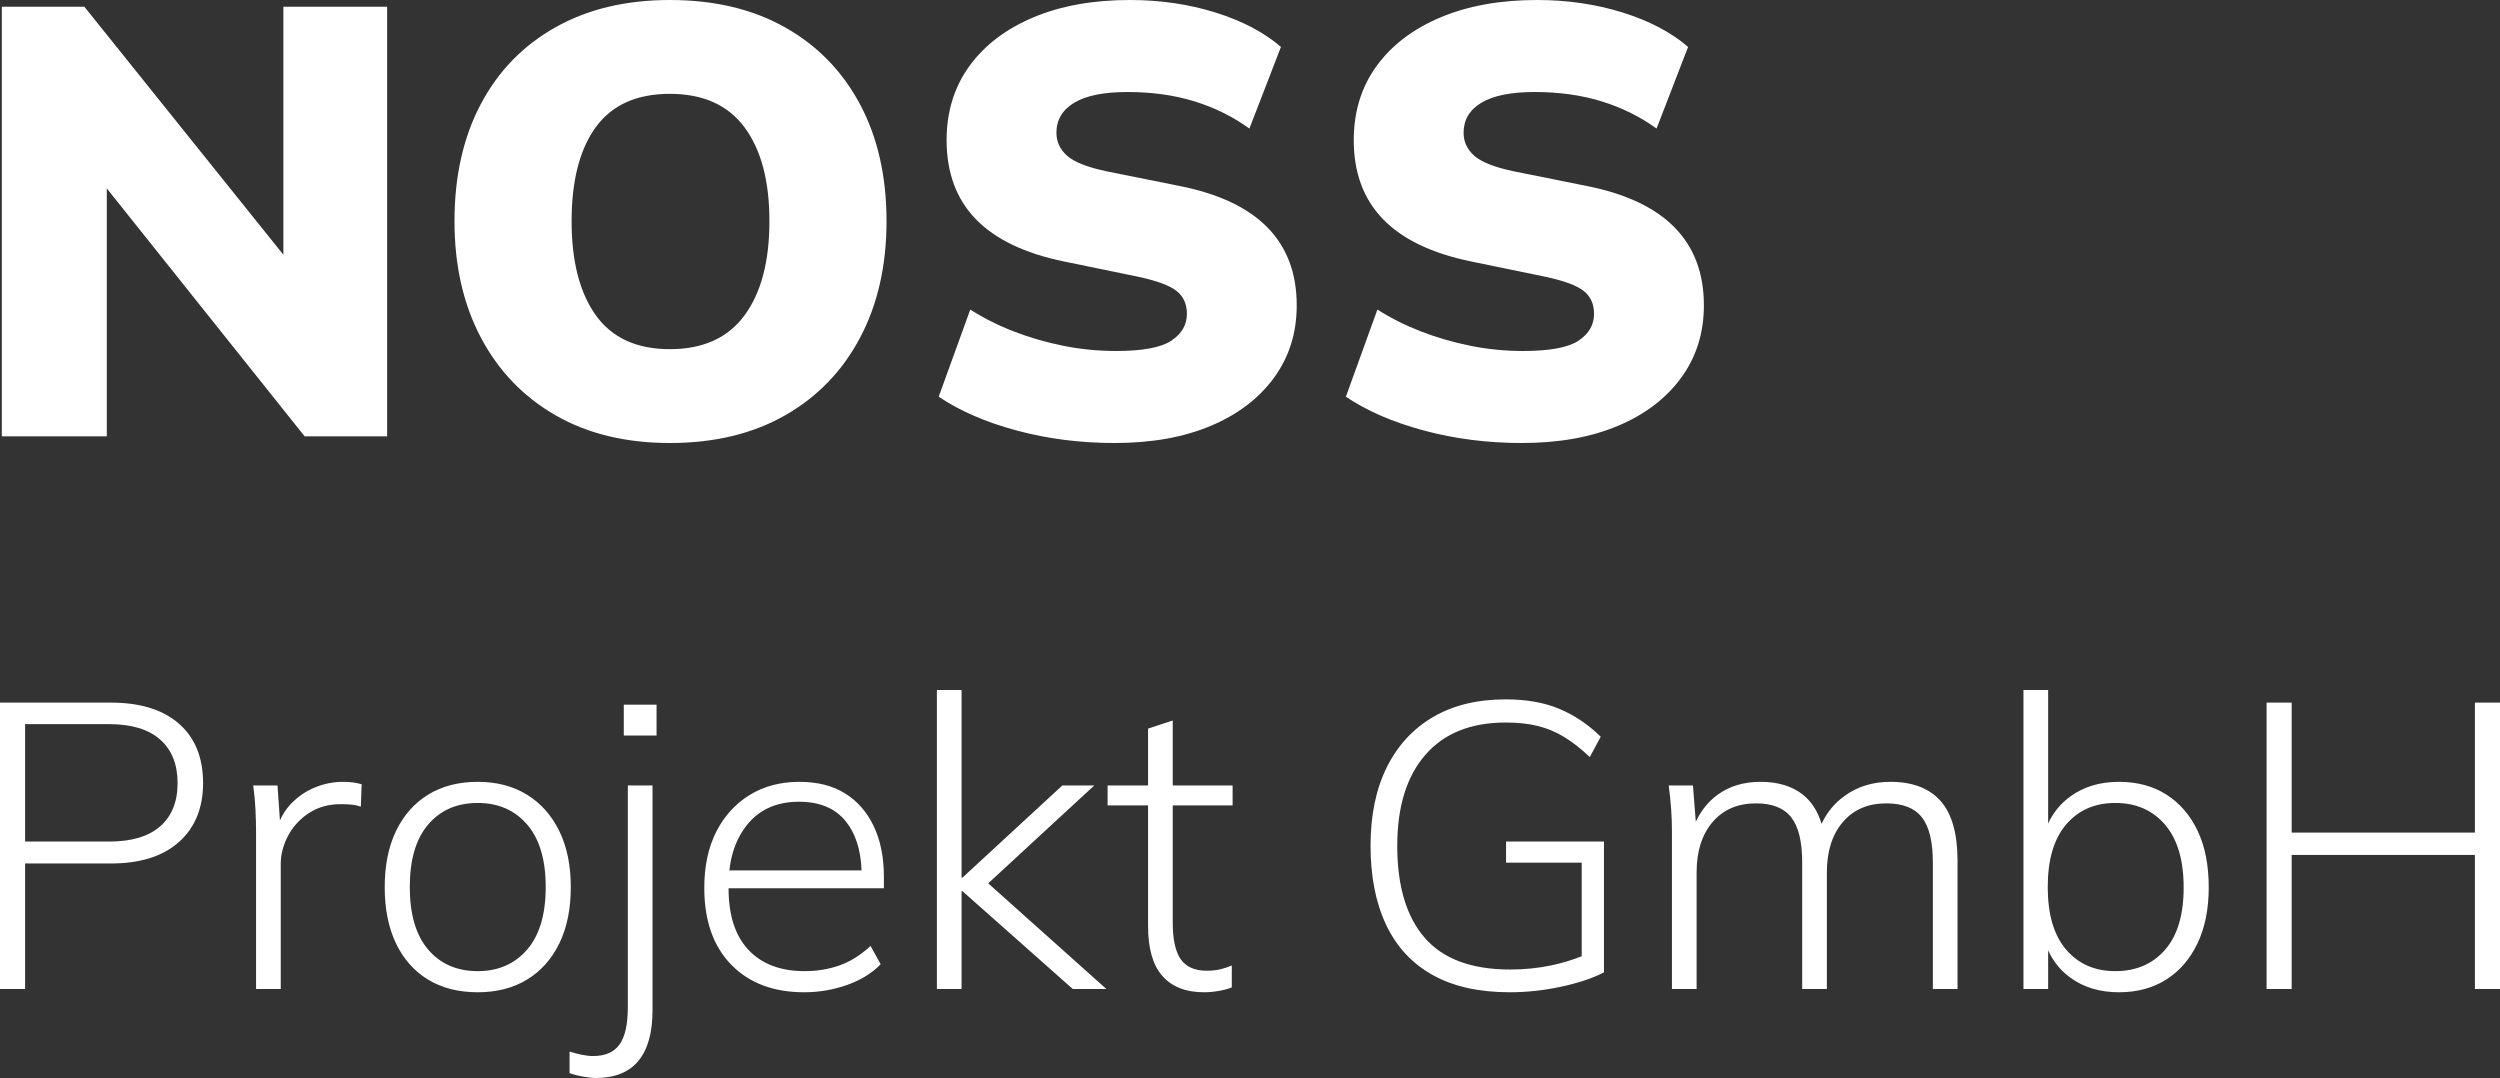 <?xml version="1.0" encoding="UTF-8"?>
<svg width="327px" height="141px" viewBox="0 0 327 141" version="1.1" xmlns="http://www.w3.org/2000/svg" xmlns:xlink="http://www.w3.org/1999/xlink">
    <rect x="0" y="0" width="327" height="141" fill="#333333" stroke="none"/>
    <!-- Generator: Sketch 52.6 (67491) - http://www.bohemiancoding.com/sketch -->
    <title>NOSS Projekt GmbH Copy 2</title>
    <desc>Created with Sketch.</desc>
    <g id="Page-1" stroke="none" stroke-width="1" fill="none" fill-rule="evenodd">
        <g id="Group-5-Copy-2" fill="#FFFFFF">
            <path d="M37.065,33.318 L37.065,0.877 L50.637,0.877 L50.637,57.069 L39.843,57.069 L13.969,24.644 L13.969,57.069 L0.238,57.069 L0.238,0.877 L11.032,0.877 L37.065,33.318 Z M59.447,28.933 C59.447,23.088 60.585,18 62.86,13.669 C65.135,9.339 68.39,5.978 72.623,3.587 C76.856,1.196 81.856,0 87.623,0 C93.444,0 98.47,1.196 102.703,3.587 C106.936,5.978 110.204,9.339 112.505,13.669 C114.807,18 115.958,23.088 115.958,28.933 C115.958,34.725 114.807,39.799 112.505,44.156 C110.204,48.514 106.936,51.901 102.703,54.319 C98.47,56.736 93.444,57.945 87.623,57.945 C81.856,57.945 76.869,56.736 72.662,54.319 C68.456,51.901 65.202,48.514 62.9,44.156 C60.598,39.799 59.447,34.725 59.447,28.933 Z M74.766,28.933 C74.766,34.193 75.824,38.298 77.94,41.247 C80.057,44.196 83.284,45.671 87.623,45.671 C91.962,45.671 95.216,44.196 97.386,41.247 C99.555,38.298 100.64,34.193 100.64,28.933 C100.64,23.672 99.555,19.581 97.386,16.658 C95.216,13.736 91.962,12.275 87.623,12.275 C83.284,12.275 80.057,13.722 77.94,16.618 C75.824,19.514 74.766,23.619 74.766,28.933 Z M145.801,57.945 C141.303,57.945 137.03,57.401 132.983,56.311 C128.935,55.222 125.535,53.748 122.784,51.888 L126.911,40.49 C128.657,41.606 130.562,42.562 132.625,43.359 C134.689,44.156 136.845,44.781 139.094,45.232 C141.343,45.684 143.631,45.91 145.959,45.91 C149.452,45.91 151.872,45.458 153.222,44.555 C154.571,43.652 155.246,42.483 155.246,41.048 C155.246,39.773 154.796,38.776 153.896,38.059 C152.997,37.342 151.304,36.717 148.817,36.186 L139.134,34.193 C134.001,33.131 130.165,31.284 127.625,28.654 C125.085,26.024 123.816,22.583 123.816,18.332 C123.816,14.613 124.808,11.385 126.792,8.648 C128.776,5.911 131.567,3.786 135.165,2.272 C138.763,0.757 142.97,0 147.785,0 C151.753,0 155.484,0.545 158.976,1.634 C162.468,2.723 165.325,4.224 167.548,6.137 L163.421,16.818 C161.304,15.277 158.923,14.094 156.277,13.271 C153.632,12.447 150.695,12.035 147.467,12.035 C144.399,12.035 142.084,12.5 140.523,13.43 C138.962,14.36 138.181,15.675 138.181,17.376 C138.181,18.545 138.644,19.541 139.57,20.365 C140.496,21.188 142.203,21.866 144.69,22.397 L154.214,24.31 C159.346,25.32 163.196,27.126 165.762,29.73 C168.328,32.334 169.611,35.734 169.611,39.932 C169.611,43.545 168.619,46.707 166.635,49.417 C164.651,52.127 161.886,54.226 158.341,55.714 C154.796,57.201 150.616,57.945 145.801,57.945 Z M199.057,57.945 C194.56,57.945 190.287,57.401 186.239,56.311 C182.191,55.222 178.792,53.748 176.04,51.888 L180.167,40.49 C181.914,41.606 183.818,42.562 185.882,43.359 C187.946,44.156 190.102,44.781 192.351,45.232 C194.599,45.684 196.888,45.91 199.216,45.91 C202.708,45.91 205.129,45.458 206.478,44.555 C207.828,43.652 208.502,42.483 208.502,41.048 C208.502,39.773 208.052,38.776 207.153,38.059 C206.253,37.342 204.56,36.717 202.073,36.186 L192.39,34.193 C187.258,33.131 183.422,31.284 180.882,28.654 C178.342,26.024 177.072,22.583 177.072,18.332 C177.072,14.613 178.064,11.385 180.048,8.648 C182.033,5.911 184.824,3.786 188.422,2.272 C192.02,0.757 196.226,0 201.042,0 C205.01,0 208.74,0.545 212.233,1.634 C215.725,2.723 218.582,4.224 220.804,6.137 L216.677,16.818 C214.561,15.277 212.18,14.094 209.534,13.271 C206.888,12.447 203.952,12.035 200.724,12.035 C197.655,12.035 195.34,12.5 193.779,13.43 C192.218,14.36 191.438,15.675 191.438,17.376 C191.438,18.545 191.901,19.541 192.827,20.365 C193.753,21.188 195.459,21.866 197.946,22.397 L207.47,24.31 C212.603,25.32 216.452,27.126 219.019,29.73 C221.585,32.334 222.868,35.734 222.868,39.932 C222.868,43.545 221.876,46.707 219.892,49.417 C217.907,52.127 215.143,54.226 211.598,55.714 C208.052,57.201 203.872,57.945 199.057,57.945 Z M0,129.363 L0,91.902 L14.498,91.902 C18.343,91.902 21.315,92.823 23.414,94.665 C25.513,96.507 26.562,99.093 26.562,102.423 C26.562,105.682 25.513,108.25 23.414,110.128 C21.315,112.005 18.343,112.944 14.498,112.944 L3.281,112.944 L3.281,129.363 L0,129.363 Z M3.281,110.075 L14.286,110.075 C17.214,110.075 19.437,109.41 20.953,108.082 C22.47,106.754 23.229,104.867 23.229,102.423 C23.229,99.979 22.47,98.083 20.953,96.737 C19.437,95.391 17.214,94.718 14.286,94.718 L3.281,94.718 L3.281,110.075 Z M36.615,107.312 C36.966,106.514 37.425,105.814 37.991,105.213 C38.908,104.238 39.967,103.503 41.166,103.007 C42.365,102.511 43.6,102.264 44.87,102.264 C45.328,102.264 45.761,102.29 46.166,102.343 C46.572,102.396 46.951,102.476 47.304,102.582 L47.198,105.505 C46.775,105.363 46.351,105.275 45.928,105.239 C45.505,105.204 45.046,105.186 44.552,105.186 C42.965,105.186 41.581,105.576 40.399,106.355 C39.217,107.134 38.309,108.126 37.674,109.331 C37.039,110.535 36.721,111.757 36.721,112.997 L36.721,129.363 L33.494,129.363 L33.494,108.959 C33.494,107.931 33.467,106.895 33.414,105.85 C33.361,104.805 33.264,103.769 33.123,102.742 L36.298,102.742 L36.615,107.312 Z M62.49,129.788 C59.985,129.788 57.825,129.239 56.008,128.141 C54.191,127.043 52.789,125.466 51.801,123.412 C50.814,121.357 50.32,118.895 50.32,116.026 C50.32,113.192 50.814,110.748 51.801,108.693 C52.789,106.638 54.191,105.053 56.008,103.937 C57.825,102.821 59.985,102.264 62.49,102.264 C64.959,102.264 67.102,102.821 68.919,103.937 C70.735,105.053 72.146,106.638 73.152,108.693 C74.157,110.748 74.66,113.192 74.66,116.026 C74.66,118.895 74.157,121.357 73.152,123.412 C72.146,125.466 70.735,127.043 68.919,128.141 C67.102,129.239 64.959,129.788 62.49,129.788 Z M62.49,127.025 C65.171,127.025 67.322,126.086 68.945,124.209 C70.568,122.331 71.379,119.604 71.379,116.026 C71.379,112.448 70.568,109.72 68.945,107.843 C67.322,105.965 65.171,105.027 62.49,105.027 C59.774,105.027 57.613,105.965 56.008,107.843 C54.403,109.72 53.6,112.448 53.6,116.026 C53.6,119.604 54.403,122.331 56.008,124.209 C57.613,126.086 59.774,127.025 62.49,127.025 Z M77.94,141 C77.517,141 76.953,140.938 76.247,140.814 C75.542,140.69 74.96,140.539 74.501,140.362 L74.501,137.546 C74.924,137.688 75.427,137.821 76.009,137.945 C76.591,138.069 77.111,138.131 77.57,138.131 C79.157,138.131 80.313,137.626 81.036,136.616 C81.759,135.607 82.12,133.986 82.12,131.754 L82.12,102.742 L85.348,102.742 L85.348,132.179 C85.348,135.084 84.731,137.28 83.496,138.768 C82.261,140.256 80.41,141 77.94,141 Z M81.591,96.206 L81.591,92.168 L85.877,92.168 L85.877,96.206 L81.591,96.206 Z M95.4,113.847 L112.691,113.847 C112.593,111.163 111.909,109.029 110.64,107.444 C109.265,105.726 107.219,104.867 104.502,104.867 C101.61,104.867 99.352,105.868 97.73,107.869 C96.443,109.456 95.667,111.448 95.4,113.847 Z M95.296,116.185 C95.296,119.728 96.169,122.42 97.915,124.262 C99.661,126.104 102.104,127.025 105.243,127.025 C106.866,127.025 108.383,126.777 109.794,126.281 C111.205,125.785 112.563,124.935 113.868,123.731 L115.191,126.122 C114.062,127.291 112.598,128.194 110.799,128.832 C109,129.469 107.13,129.788 105.19,129.788 C101.169,129.788 97.985,128.584 95.64,126.175 C93.294,123.766 92.121,120.418 92.121,116.132 C92.121,113.298 92.641,110.854 93.682,108.799 C94.722,106.745 96.177,105.142 98.047,103.99 C99.917,102.839 102.086,102.264 104.555,102.264 C106.919,102.264 108.912,102.768 110.534,103.778 C112.157,104.787 113.409,106.222 114.291,108.082 C115.173,109.942 115.614,112.147 115.614,114.697 L115.614,116.185 L95.296,116.185 Z M129.261,115.54 L144.716,129.363 L140.324,129.363 L125.879,116.557 L125.773,116.557 L125.773,129.363 L122.546,129.363 L122.546,90.255 L125.773,90.255 L125.773,114.804 L125.879,114.804 L138.949,102.742 L143.129,102.742 L129.261,115.54 Z M157.468,129.788 C155.105,129.788 153.297,129.08 152.044,127.663 C150.792,126.246 150.166,124.067 150.166,121.127 L150.166,105.345 L144.875,105.345 L144.875,102.742 L150.166,102.742 L150.166,95.303 L153.394,94.24 L153.394,102.742 L161.225,102.742 L161.225,105.345 L153.394,105.345 L153.394,120.649 C153.394,122.88 153.746,124.492 154.452,125.484 C155.157,126.476 156.286,126.972 157.838,126.972 C158.544,126.972 159.17,126.901 159.717,126.759 C160.264,126.618 160.731,126.458 161.119,126.281 L161.119,129.151 C160.696,129.328 160.149,129.478 159.479,129.602 C158.808,129.726 158.138,129.788 157.468,129.788 Z M206.888,125.075 L206.888,112.838 L196.994,112.838 L196.994,110.075 L209.799,110.075 L209.799,127.185 C208.388,127.928 206.544,128.548 204.269,129.044 C201.994,129.54 199.728,129.788 197.47,129.788 C193.449,129.788 190.089,129.035 187.39,127.53 C184.691,126.024 182.663,123.837 181.305,120.968 C179.947,118.098 179.268,114.644 179.268,110.606 C179.268,106.638 179.973,103.229 181.384,100.377 C182.795,97.525 184.815,95.329 187.443,93.788 C190.071,92.247 193.237,91.477 196.941,91.477 C199.657,91.477 202.003,91.893 203.978,92.726 C205.954,93.558 207.753,94.771 209.375,96.365 L207.947,99.022 C206.783,97.924 205.663,97.047 204.587,96.392 C203.511,95.737 202.364,95.258 201.147,94.957 C199.93,94.656 198.528,94.506 196.941,94.506 C192.39,94.506 188.889,95.914 186.438,98.73 C183.986,101.546 182.76,105.523 182.76,110.659 C182.76,115.902 183.96,119.905 186.358,122.668 C188.757,125.431 192.478,126.813 197.523,126.813 C199.392,126.813 201.174,126.635 202.867,126.281 C204.268,125.988 205.608,125.586 206.888,125.075 Z M221.81,107.492 C222.482,106.046 223.417,104.878 224.614,103.99 C226.166,102.839 228.053,102.264 230.276,102.264 C232.533,102.264 234.368,102.813 235.779,103.911 C236.919,104.799 237.749,106.08 238.267,107.755 C238.944,106.278 239.949,105.058 241.282,104.097 C242.975,102.875 244.968,102.264 247.261,102.264 C250.153,102.264 252.34,103.096 253.822,104.761 C255.303,106.426 256.044,109.03 256.044,112.572 L256.044,129.363 L252.817,129.363 L252.817,112.785 C252.817,110.092 252.34,108.135 251.388,106.913 C250.435,105.691 248.883,105.08 246.732,105.08 C244.333,105.08 242.437,105.894 241.043,107.524 C239.65,109.154 238.953,111.35 238.953,114.113 L238.953,129.363 L235.726,129.363 L235.726,112.785 C235.726,110.092 235.25,108.135 234.297,106.913 C233.345,105.691 231.81,105.08 229.694,105.08 C227.295,105.08 225.399,105.894 224.006,107.524 C222.612,109.154 221.916,111.35 221.916,114.113 L221.916,129.363 L218.688,129.363 L218.688,108.693 C218.688,107.737 218.653,106.762 218.582,105.771 C218.511,104.779 218.406,103.769 218.265,102.742 L221.439,102.742 L221.81,107.492 Z M267.897,124.306 L267.897,129.363 L264.669,129.363 L264.669,90.255 L267.897,90.255 L267.897,107.717 C268.561,106.27 269.54,105.081 270.833,104.15 C272.579,102.892 274.687,102.264 277.156,102.264 C279.555,102.264 281.627,102.821 283.374,103.937 C285.12,105.053 286.478,106.63 287.448,108.666 C288.418,110.703 288.903,113.174 288.903,116.079 C288.903,118.913 288.409,121.357 287.421,123.412 C286.434,125.466 285.067,127.043 283.321,128.141 C281.575,129.239 279.52,129.788 277.156,129.788 C274.687,129.788 272.579,129.159 270.833,127.902 C269.54,126.97 268.561,125.772 267.897,124.306 Z M276.68,127.025 C279.396,127.025 281.566,126.095 283.188,124.235 C284.811,122.376 285.622,119.657 285.622,116.079 C285.622,112.501 284.811,109.765 283.188,107.869 C281.566,105.974 279.396,105.027 276.68,105.027 C273.999,105.027 271.856,105.965 270.251,107.843 C268.646,109.72 267.844,112.448 267.844,116.026 C267.844,119.604 268.646,122.331 270.251,124.209 C271.856,126.086 273.999,127.025 276.68,127.025 Z M296.469,129.363 L296.469,91.902 L299.75,91.902 L299.75,108.906 L323.719,108.906 L323.719,91.902 L327,91.902 L327,129.363 L323.719,129.363 L323.719,111.828 L299.75,111.828 L299.75,129.363 L296.469,129.363 Z" id="NOSS-Projekt-GmbH-Copy-2"></path>
        </g>
    </g>
</svg>